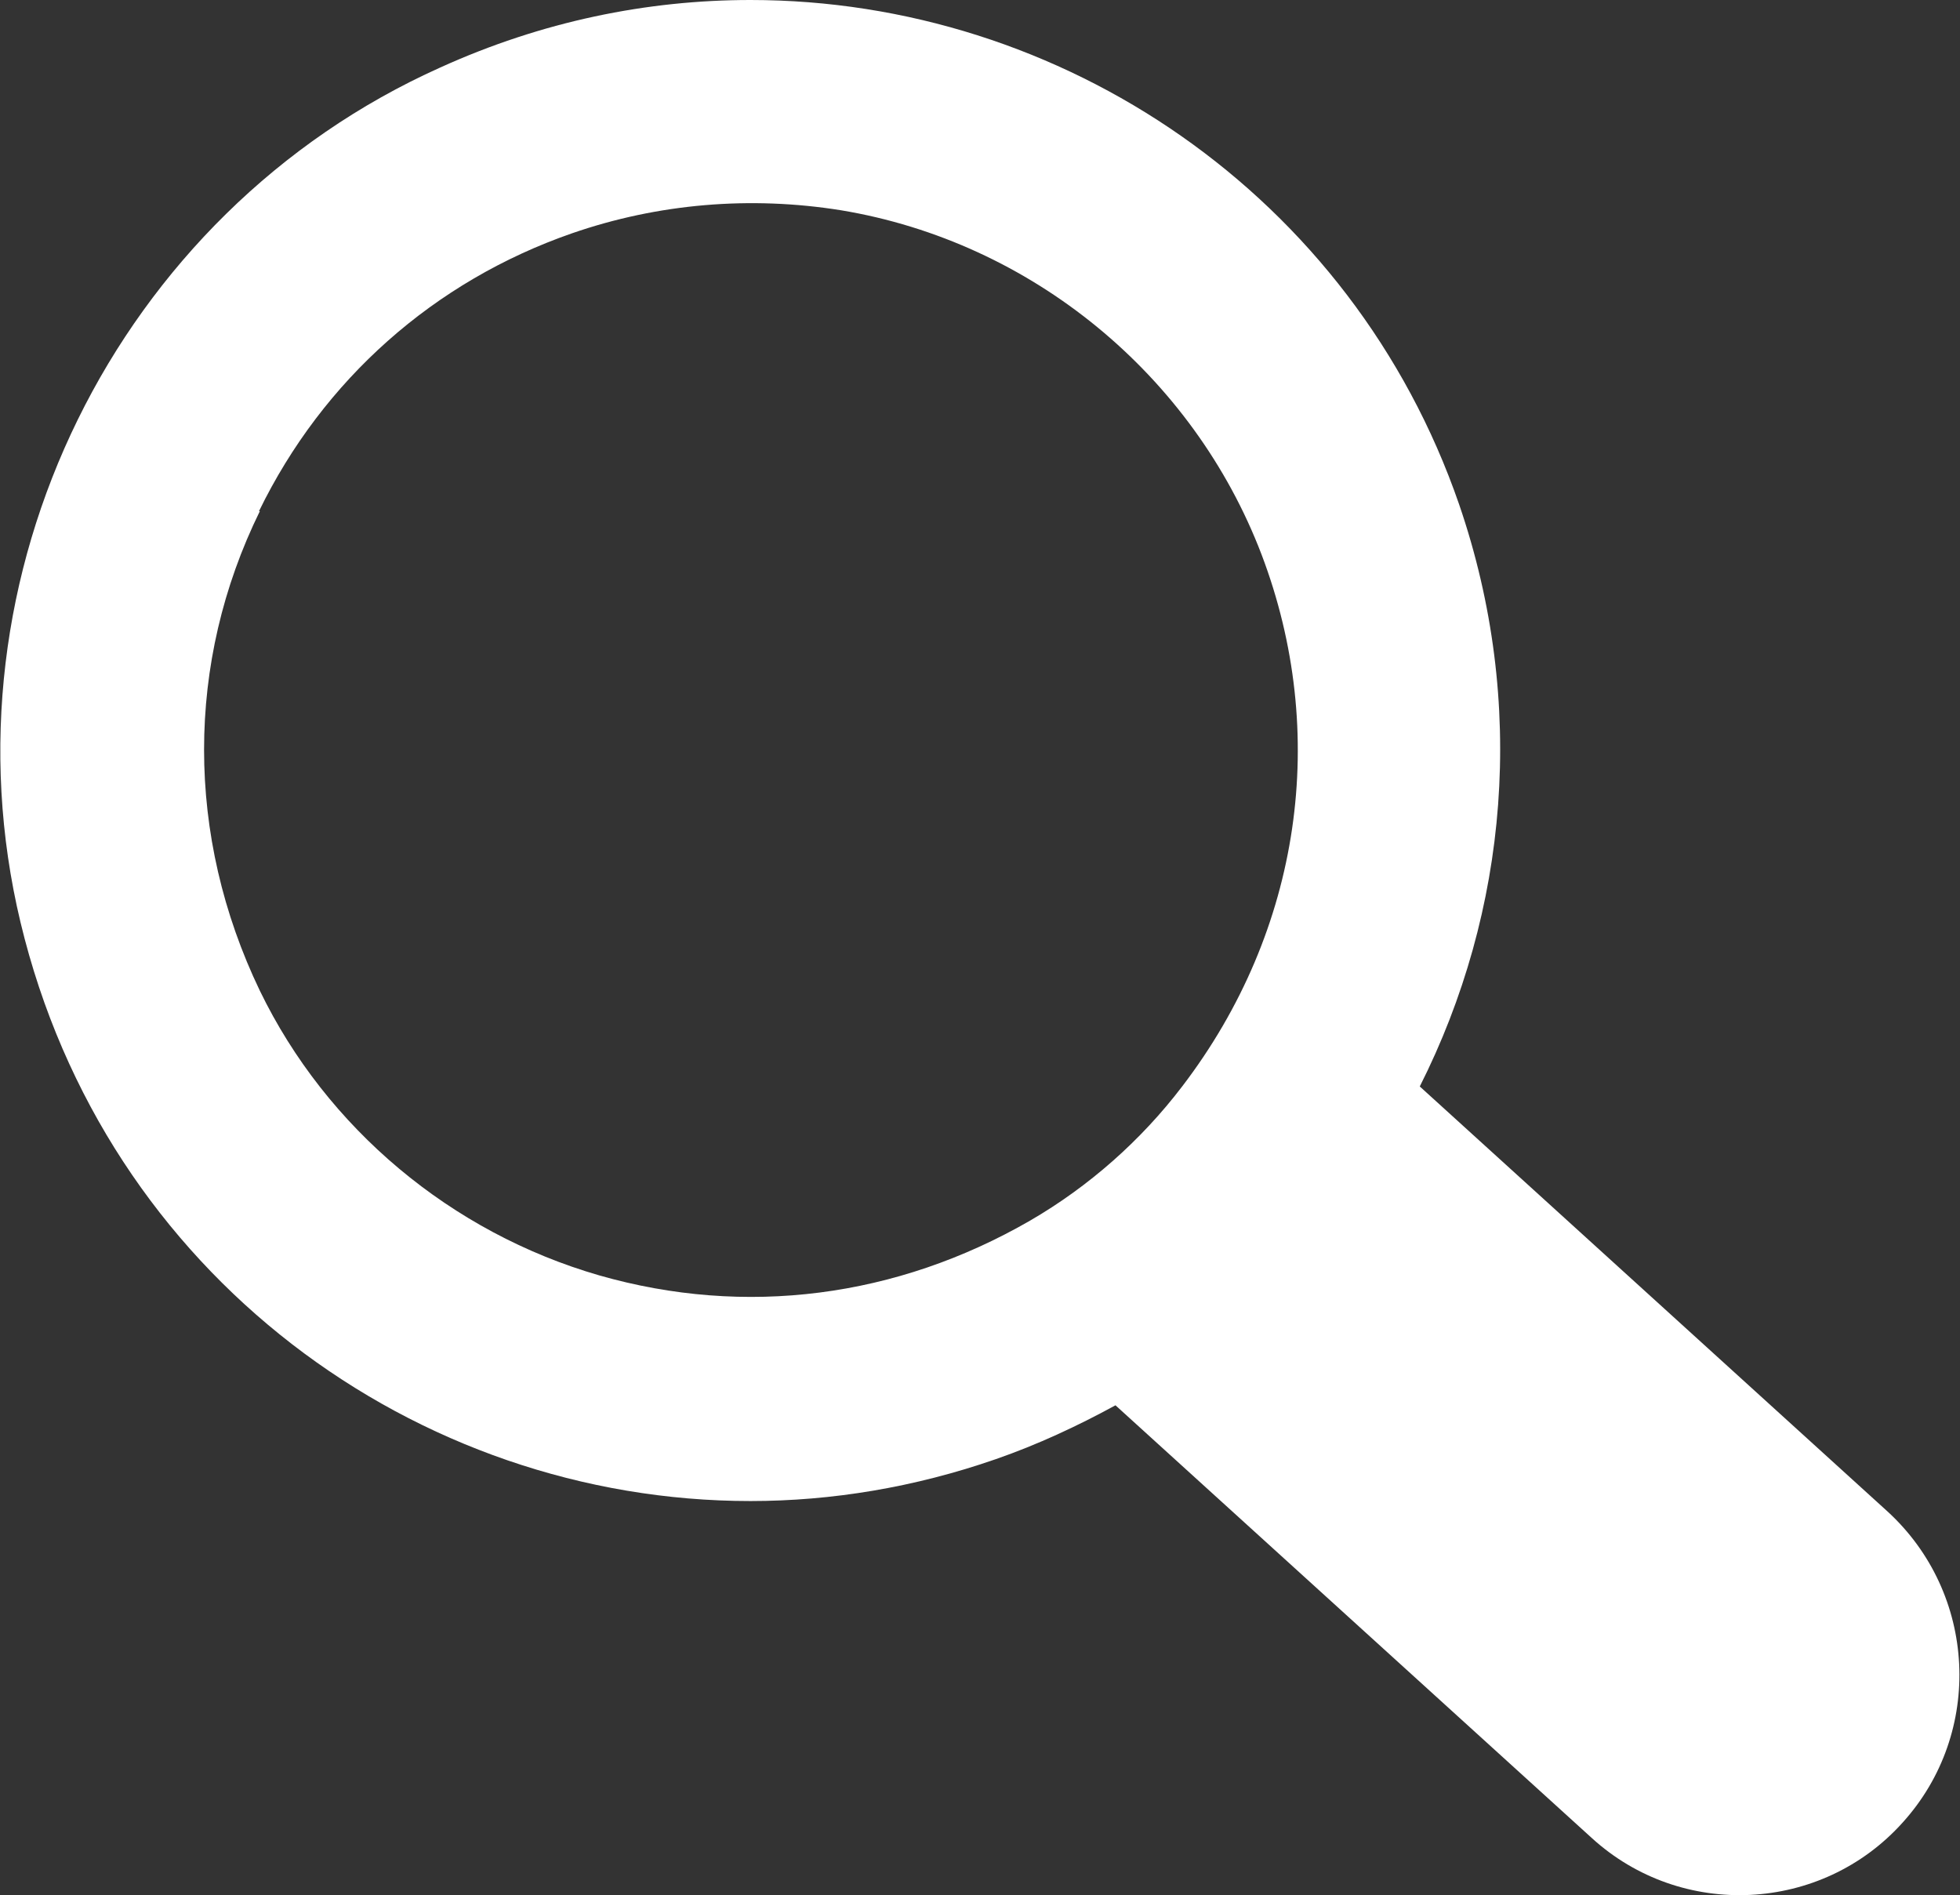 <?xml version="1.0" encoding="UTF-8"?>
<svg id="_レイヤー_2" data-name="レイヤー 2" xmlns="http://www.w3.org/2000/svg" viewBox="0 0 22.93 22.17">
  <rect x="0" y="0" width="22.93" height="22.17" fill="#333333" stroke="none"/>
  <defs>
    <style>
      .cls-1 {
        fill: #fff;
      }
    </style>
  </defs>
  <g id="_レイヤー_5" data-name="レイヤー 5">
    <path class="cls-1" d="M.24,10.79c.99,4.13,4.63,6.77,8.54,6.77.95,0,1.92-.16,2.87-.49.49-.17.96-.39,1.4-.63l5.57,5.06c1.05.96,2.69.88,3.64-.18h0c.95-1.05.87-2.68-.18-3.64l-5.47-4.97c1.03-2.04,1.26-4.48.46-6.81C15.82,2.28,12.42,0,8.78,0c-1.21,0-2.44.25-3.63.79C1.36,2.49-.73,6.74.24,10.79ZM3.03,5.98c.75-1.54,2.05-2.69,3.66-3.25h0c1.01-.35,2.09-.44,3.15-.27,2.23.37,4.12,1.93,4.92,4.03.79,2.08.47,4.39-.93,6.22-.48.63-1.09,1.17-1.78,1.57-1.56.9-3.33,1.13-5.04.64-1.73-.5-3.19-1.72-3.97-3.33-.87-1.81-.87-3.84,0-5.61Z"/>
  </g>
</svg>